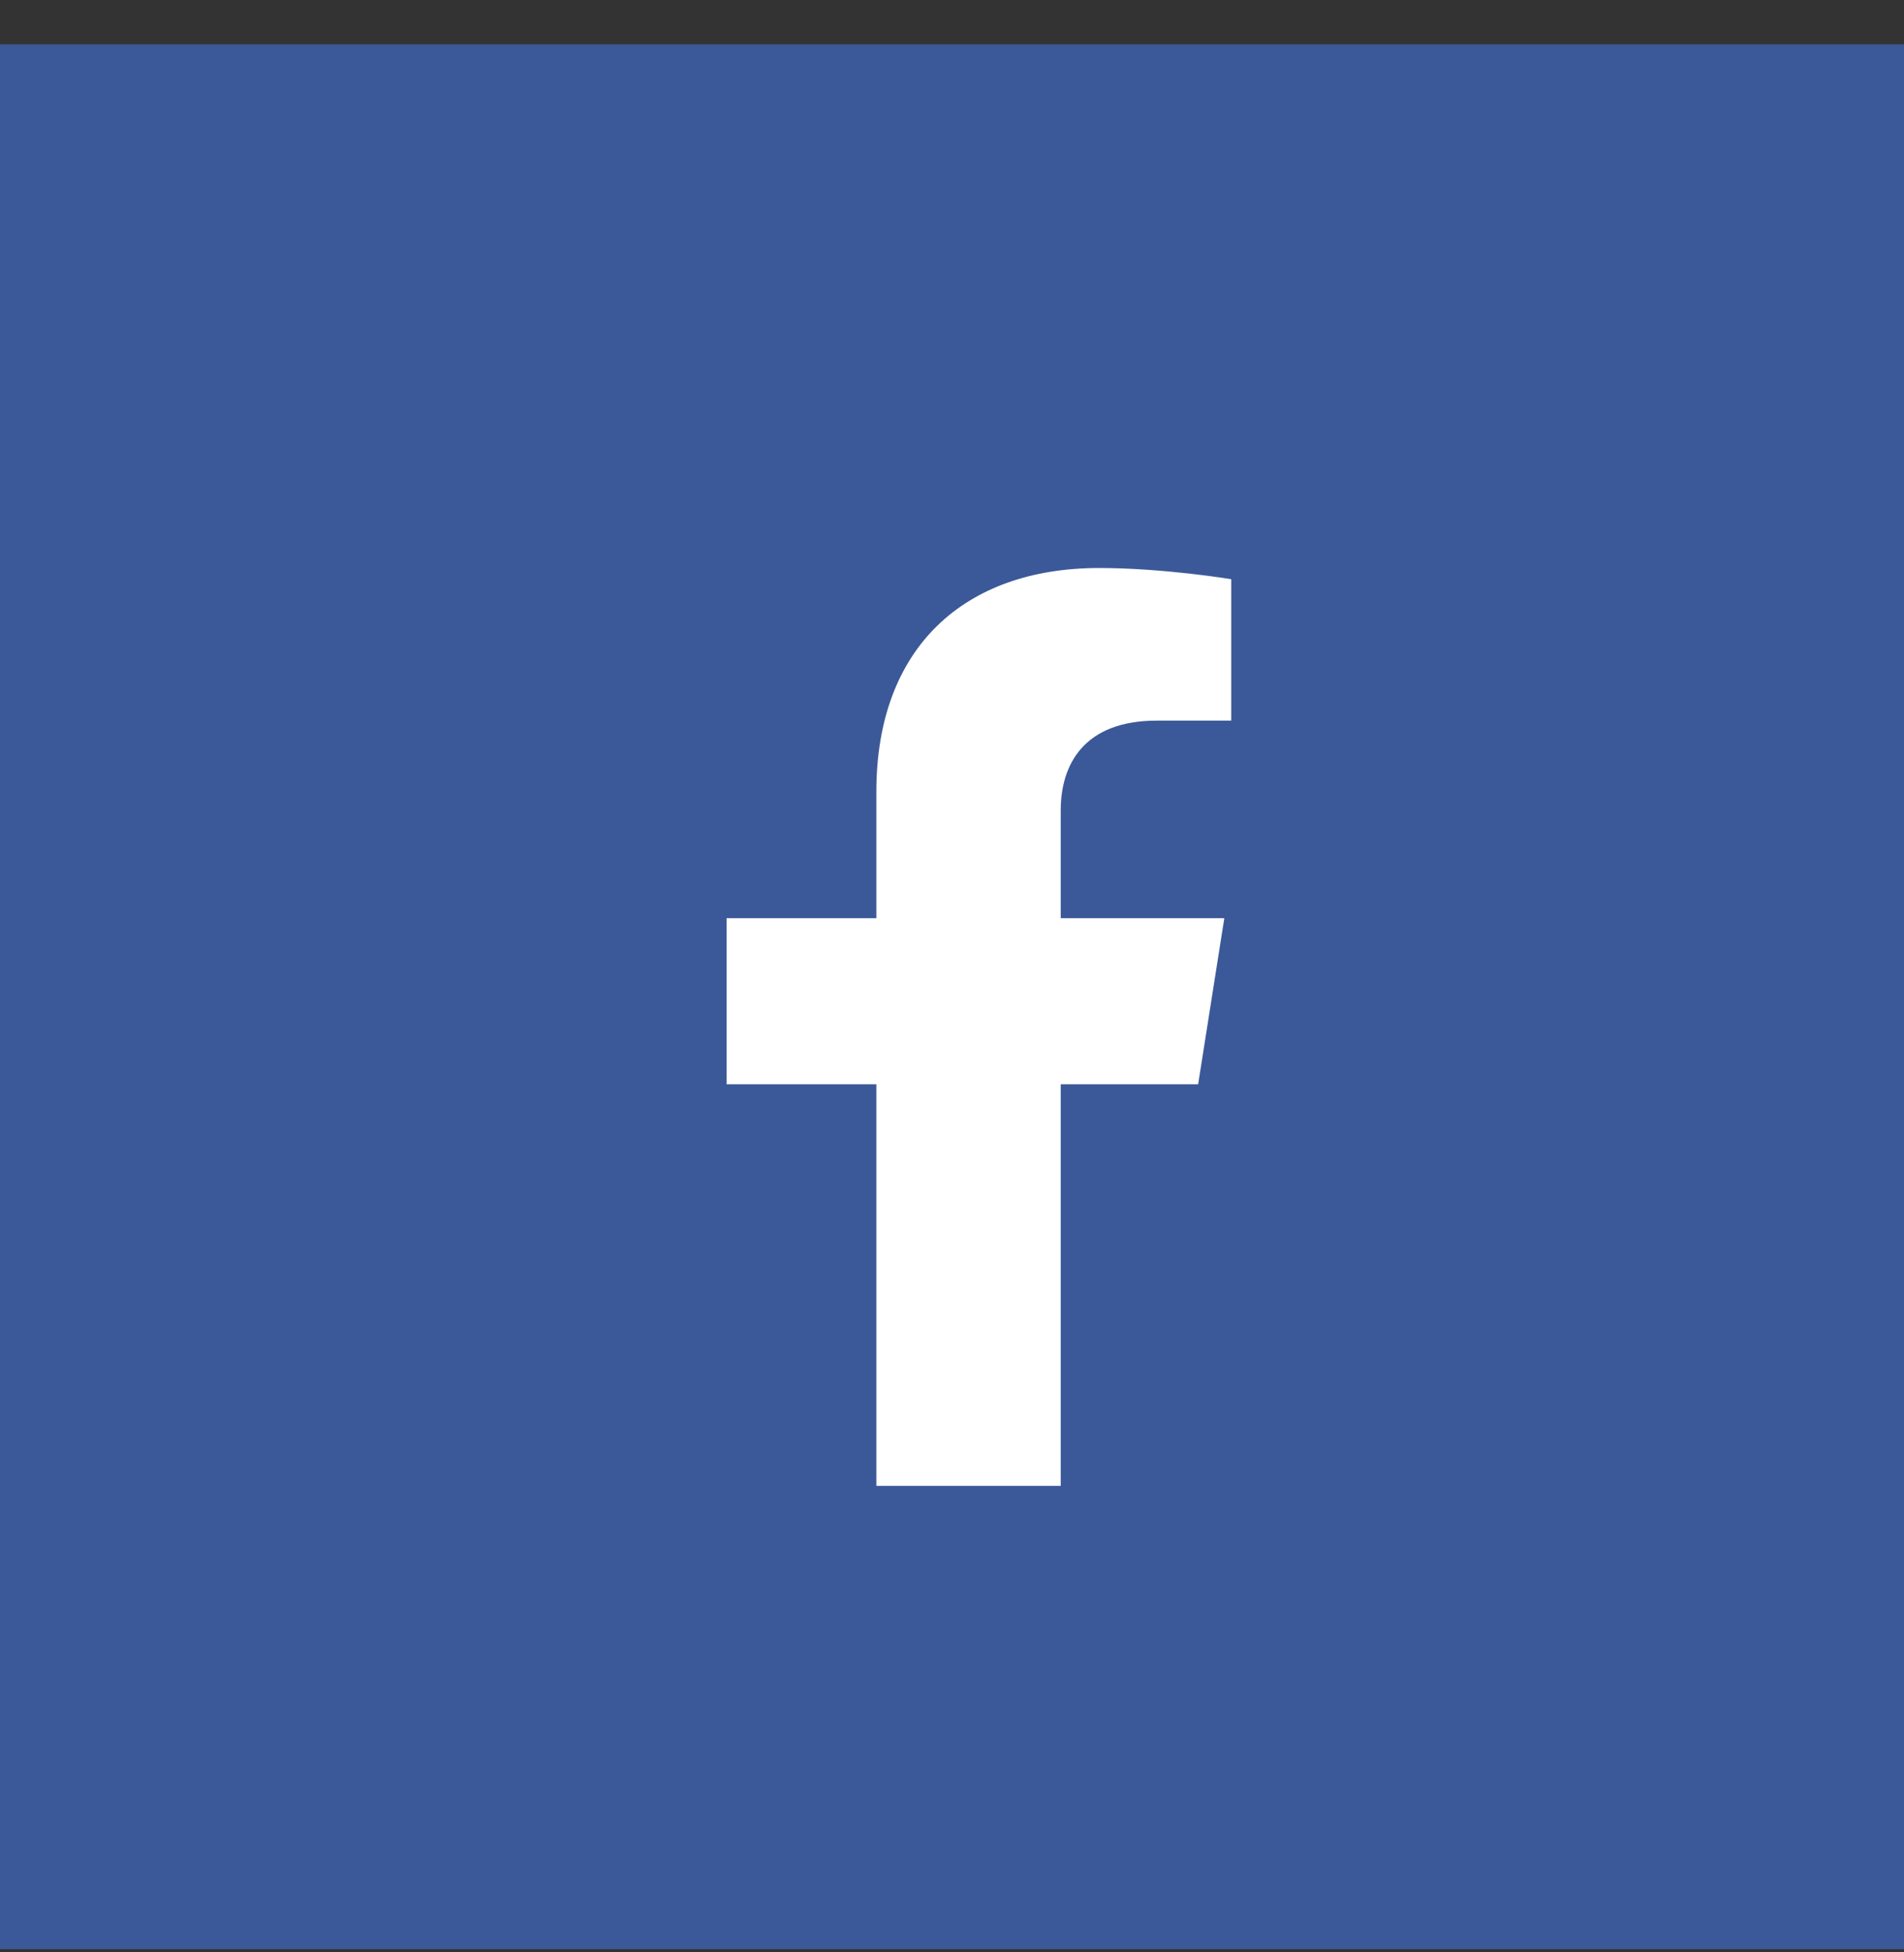    <svg
                            width="40"
                            height="41"
                            viewBox="0 0 40 41"
                            fill="none"
                            xmlns="http://www.w3.org/2000/svg"
                        >
                            <rect x="0" y="0" width="40" height="41" fill="#333333" stroke="none"/>
                            <rect y="0.932" width="40" height="40" fill="#3B5998" />
                            <path
                                d="M25.171 22.77L25.721 19.282H22.284V17.018C22.284 16.063 22.764 15.133 24.303 15.133H25.866V12.163C25.866 12.163 24.448 11.928 23.092 11.928C20.261 11.928 18.411 13.598 18.411 16.623V19.282H15.264V22.77H18.411V31.203H22.284V22.77H25.171Z"
                                fill="white"
                            />
                        </svg>